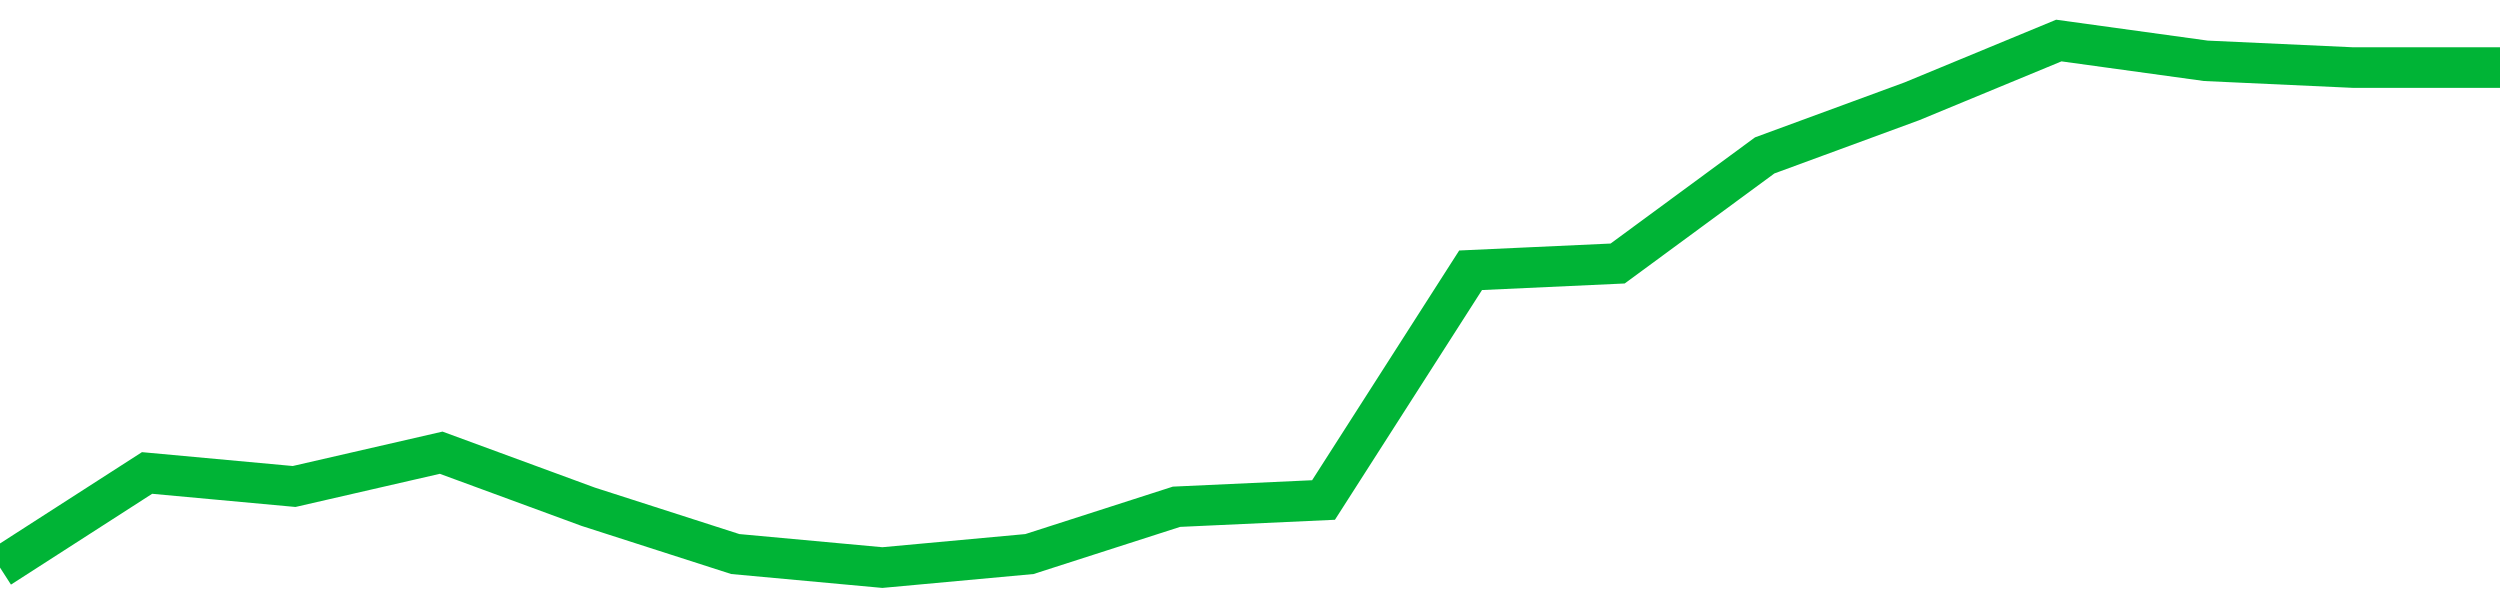 <!-- Generated with https://github.com/jxxe/sparkline/ --><svg viewBox="0 0 185 45" class="sparkline" xmlns="http://www.w3.org/2000/svg"><path class="sparkline--fill" d="M 0 42 L 0 42 L 10.882 35 L 21.765 36 L 32.647 33.5 L 43.529 37.5 L 54.412 41 L 65.294 42 L 76.176 41 L 87.059 37.5 L 97.941 37 L 108.824 20 L 119.706 19.5 L 130.588 11.5 L 141.471 7.5 L 152.353 3 L 163.235 4.5 L 174.118 5 L 185 5 V 45 L 0 45 Z" stroke="none" fill="none" ></path><path class="sparkline--line" d="M 0 42 L 0 42 L 10.882 35 L 21.765 36 L 32.647 33.5 L 43.529 37.5 L 54.412 41 L 65.294 42 L 76.176 41 L 87.059 37.5 L 97.941 37 L 108.824 20 L 119.706 19.5 L 130.588 11.5 L 141.471 7.5 L 152.353 3 L 163.235 4.5 L 174.118 5 L 185 5" fill="none" stroke-width="3" stroke="#00B436" ></path></svg>
